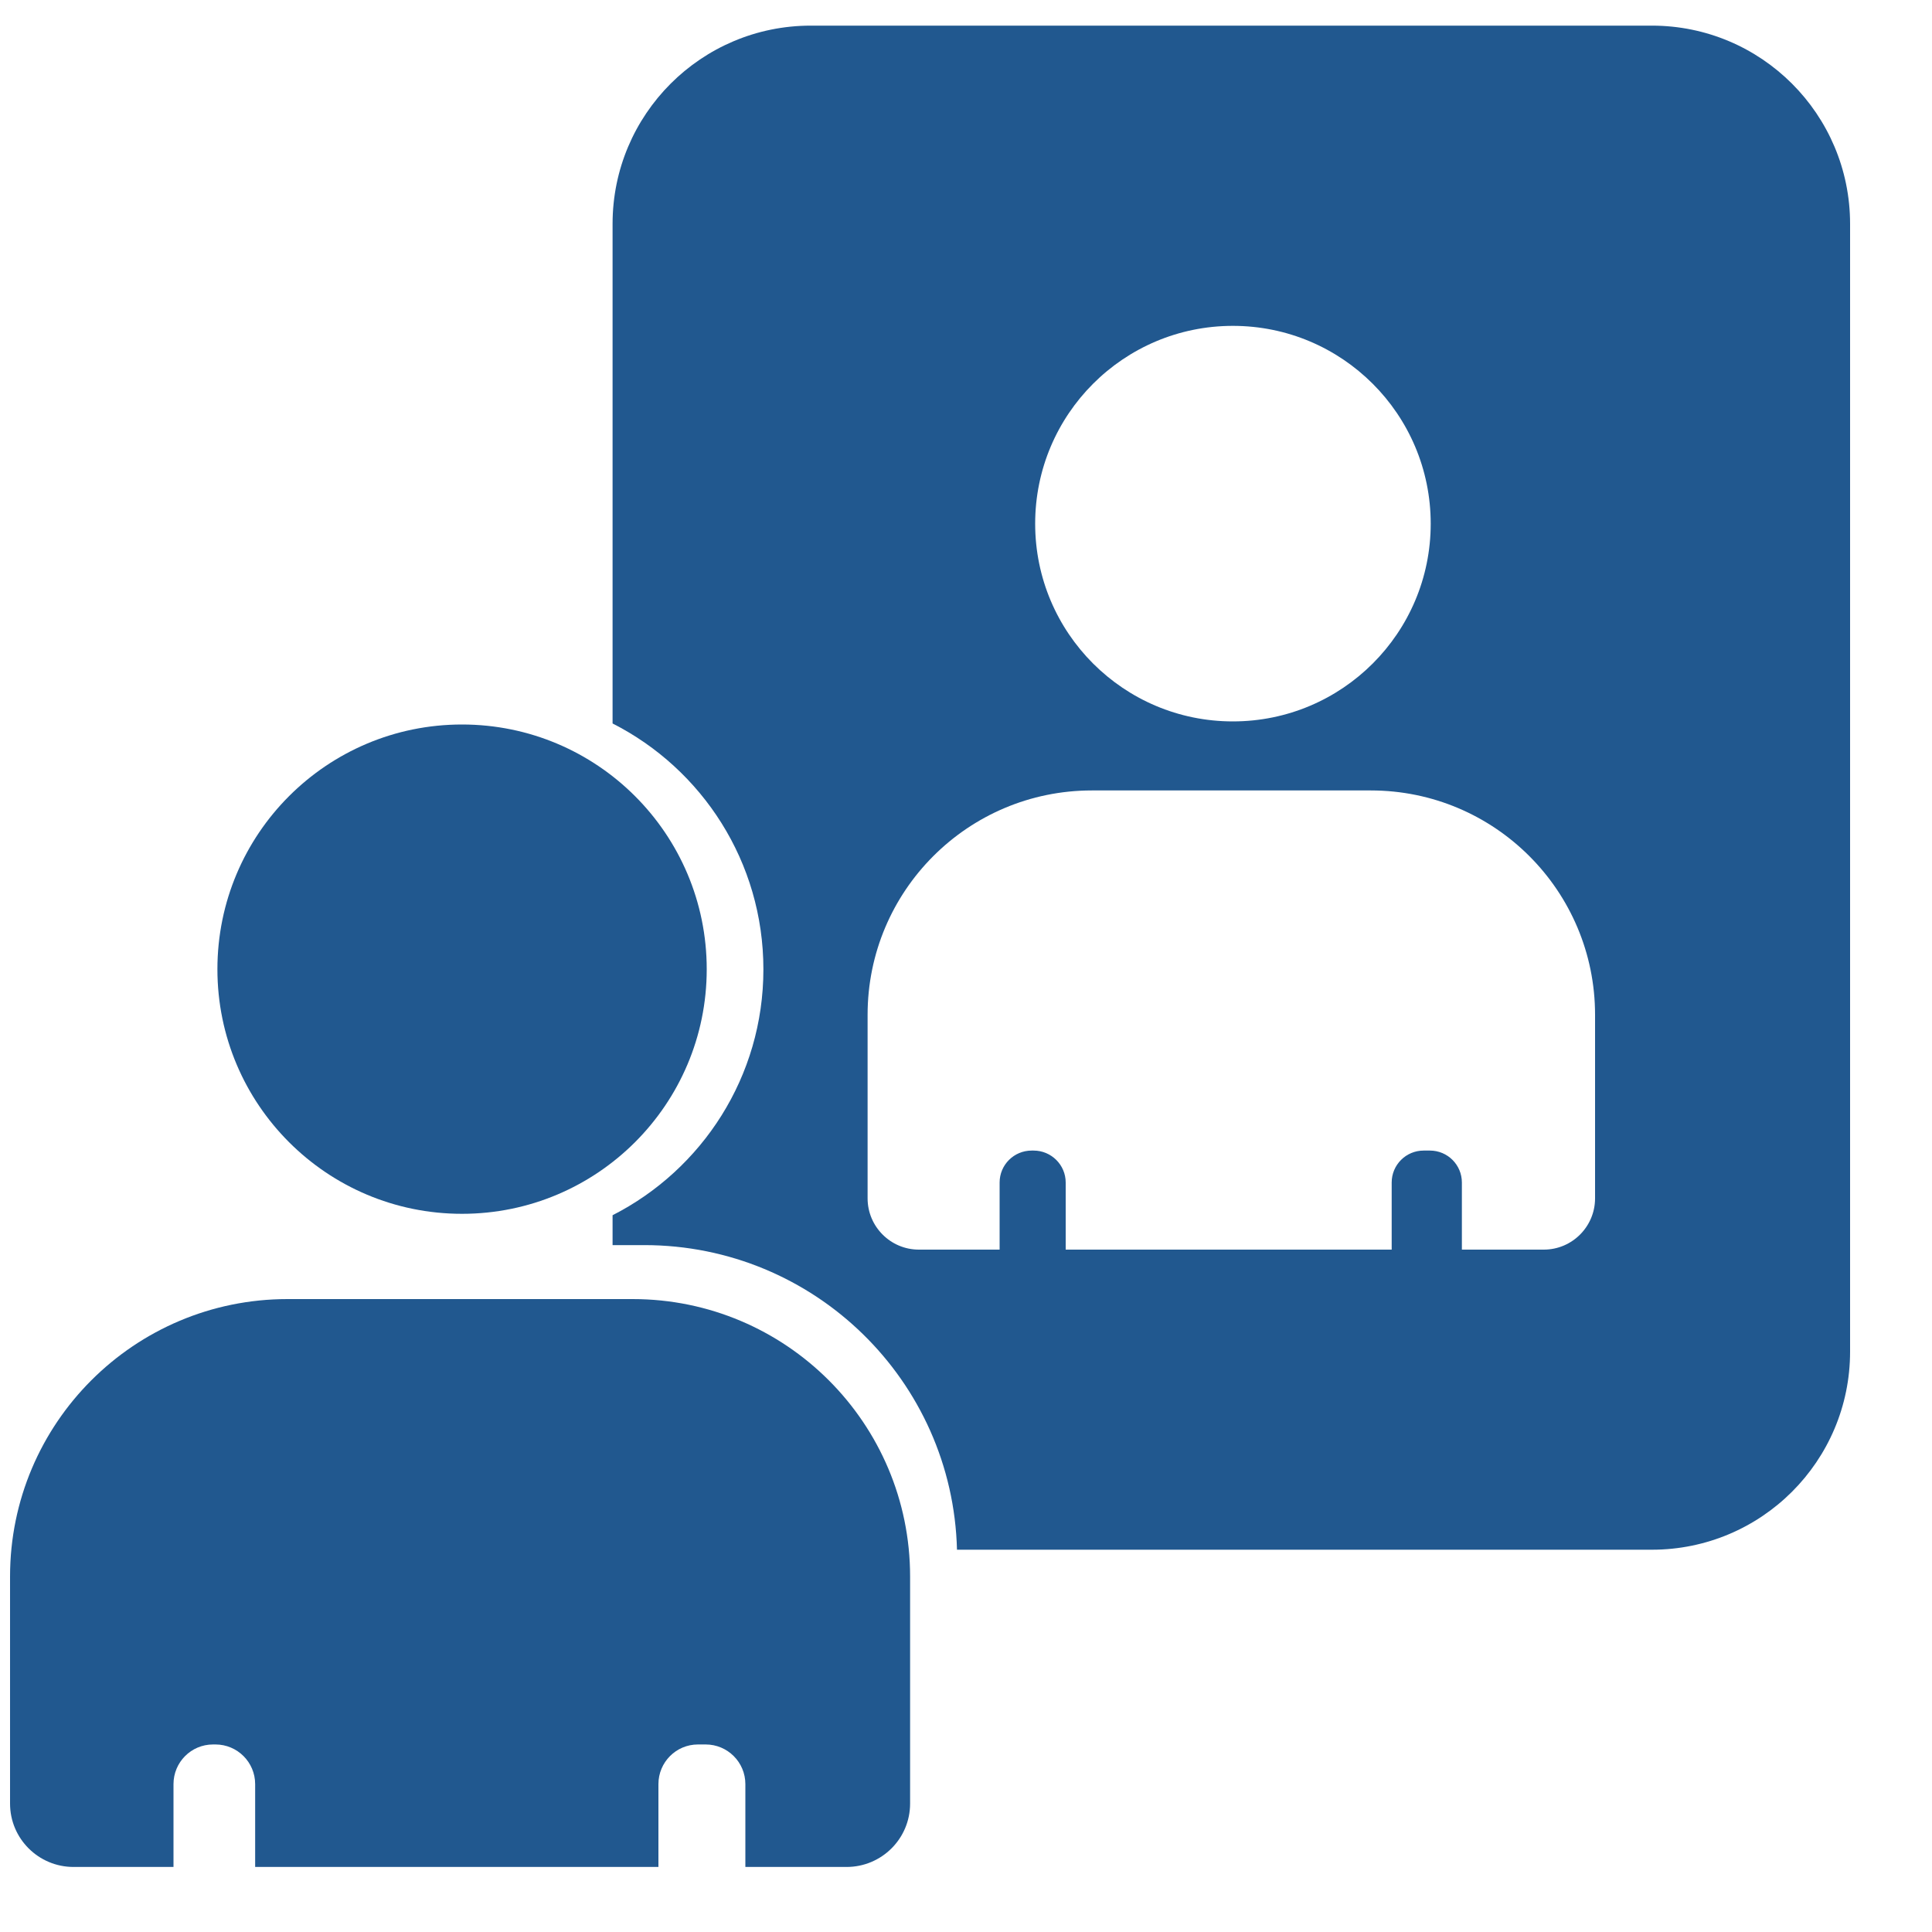 <svg width="15" height="15" viewBox="0 0 15 15" fill="none" xmlns="http://www.w3.org/2000/svg">
<g clip-path="url(#clip0_2217_5855)">
<path d="M3.587 9.424C4.636 9.424 5.487 8.574 5.487 7.525C5.487 6.475 4.636 5.625 3.587 5.625C2.538 5.625 1.688 6.475 1.688 7.525C1.688 8.574 2.538 9.424 3.587 9.424Z" fill="#21588F"/>
<path d="M1.347 14.495H0.571C0.299 14.495 0.078 14.275 0.078 14.003V12.24C0.078 11.05 1.043 10.086 2.232 10.086H4.912C6.101 10.086 7.066 11.05 7.066 12.24V14.003C7.066 14.275 6.845 14.495 6.573 14.495H5.787V13.852C5.787 13.682 5.649 13.544 5.479 13.544H5.419C5.249 13.544 5.112 13.682 5.112 13.852V14.495H1.981V13.852C1.981 13.682 1.843 13.544 1.673 13.544H1.654C1.484 13.544 1.347 13.682 1.347 13.852V14.495Z" fill="#21588F"/>
<path fill-rule="evenodd" clip-rule="evenodd" d="M4.756 1.738C4.756 0.888 5.445 0.199 6.295 0.199H12.825C13.675 0.199 14.364 0.888 14.364 1.738V10.494C14.364 11.344 13.675 12.032 12.825 12.032H7.43C7.397 10.72 6.323 9.667 5.002 9.667H4.756V9.435C5.451 9.081 5.927 8.359 5.927 7.526C5.927 6.692 5.451 5.97 4.756 5.617V1.738ZM11.108 4.066C11.108 4.914 10.42 5.601 9.572 5.601C8.724 5.601 8.037 4.914 8.037 4.066C8.037 3.217 8.724 2.53 9.572 2.53C10.42 2.53 11.108 3.217 11.108 4.066ZM7.134 9.702H7.761V9.181C7.761 9.044 7.872 8.933 8.01 8.933H8.025C8.162 8.933 8.274 9.044 8.274 9.181V9.702H10.805V9.181C10.805 9.044 10.916 8.933 11.053 8.933H11.102C11.239 8.933 11.35 9.044 11.35 9.181V9.702H11.986C12.206 9.702 12.384 9.523 12.384 9.304V7.879C12.384 6.917 11.605 6.137 10.643 6.137H8.477C7.515 6.137 6.736 6.917 6.736 7.879V9.304C6.736 9.523 6.914 9.702 7.134 9.702Z" fill="#21588F"/>
</g>
<defs>
<clipPath id="clip0_2217_5855">
<rect width="15" height="15" fill="white"/>
</clipPath>
</defs>
</svg>
